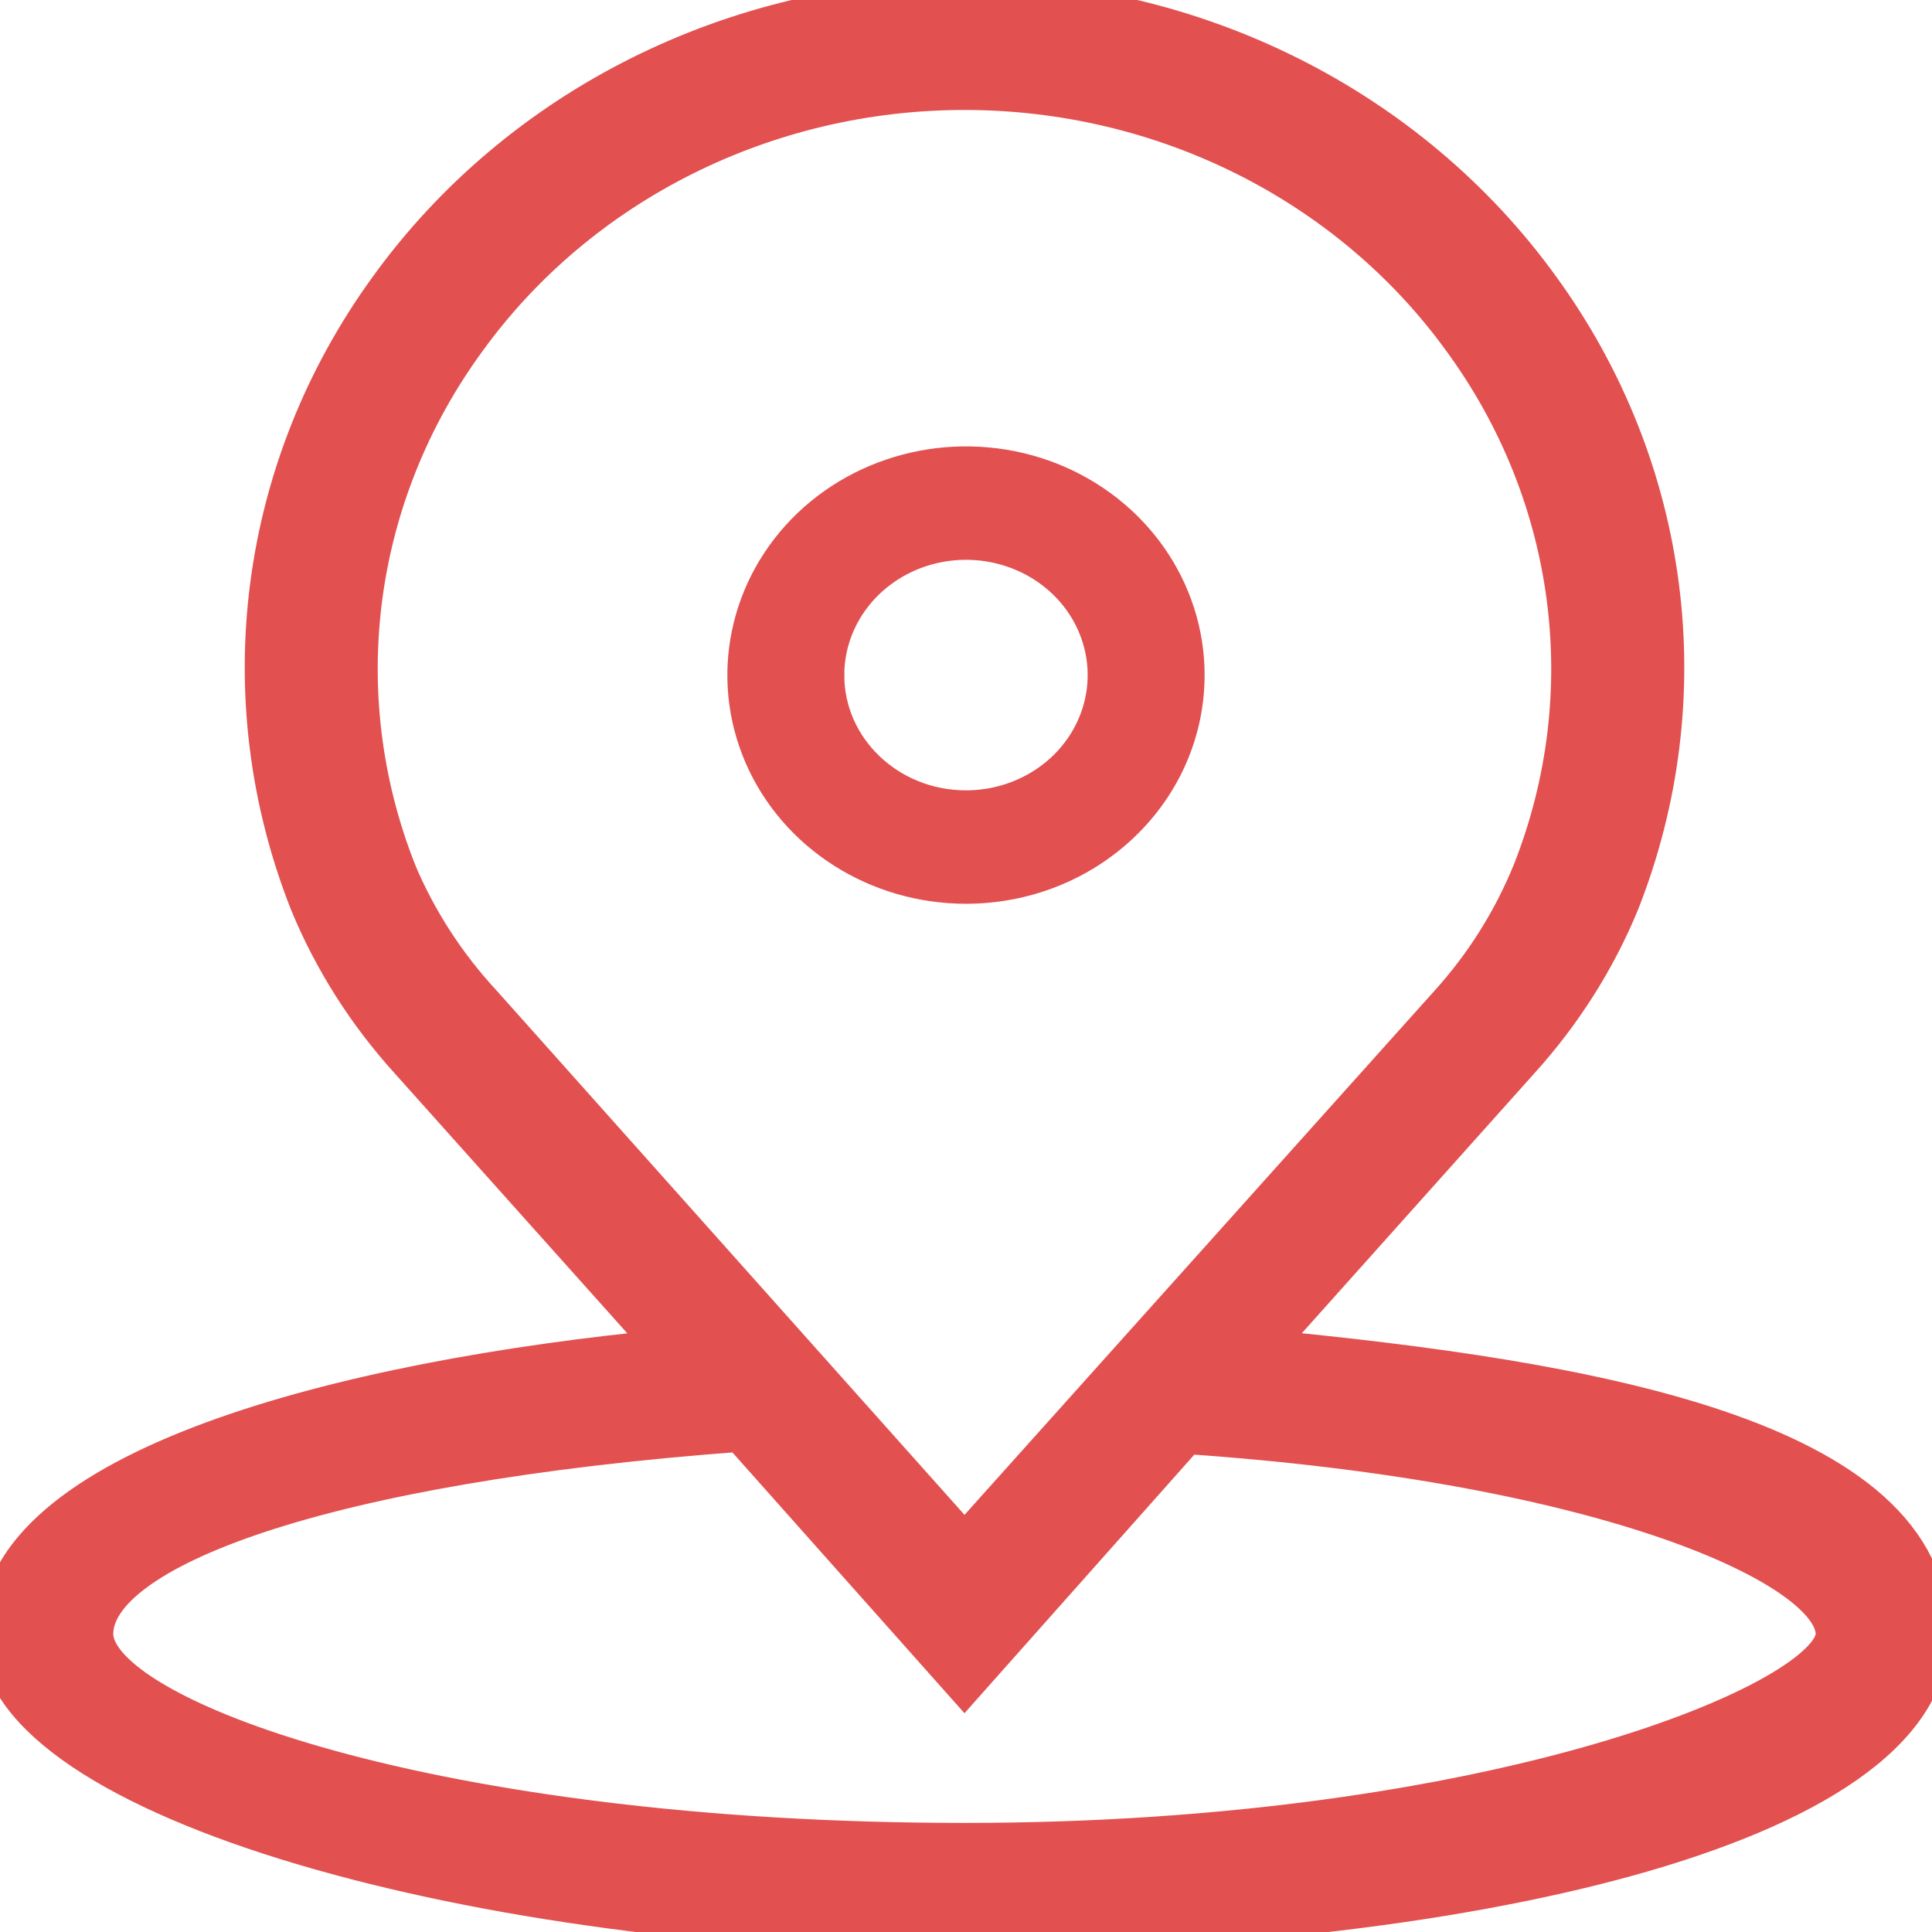 <?xml version="1.0" encoding="UTF-8"?>
<svg width="24px" height="24px" viewBox="0 0 24 24" version="1.1" xmlns="http://www.w3.org/2000/svg" xmlns:xlink="http://www.w3.org/1999/xlink">
    <title>Icons / Pin - Line</title>
    <g id="Icons-/-Pin---Line" stroke="none" stroke-width="1" fill="none" fill-rule="evenodd">
        <path d="M14.714,8.387 C14.714,7.338 14.053,6.394 13.039,5.992 C12.024,5.592 10.857,5.813 10.08,6.554 C9.305,7.296 9.072,8.41 9.492,9.378 C9.912,10.346 10.902,10.977 12,10.977 C12.72,10.977 13.41,10.705 13.919,10.218 C14.428,9.733 14.714,9.074 14.714,8.387 L14.714,8.387 Z M10.237,8.387 L10.238,8.387 C10.238,7.706 10.667,7.093 11.326,6.832 C11.984,6.572 12.742,6.716 13.246,7.197 C13.749,7.678 13.9,8.402 13.627,9.03 C13.355,9.658 12.712,10.068 12,10.068 C11.027,10.068 10.238,9.315 10.238,8.387 L10.237,8.387 Z" id="Fill-1" stroke="#E25050" stroke-width="0.5" fill="#E25050"></path>
        <path d="M15.657,16.762 L18.87,13.171 C19.398,12.589 19.82,11.926 20.115,11.21 C21.12,8.668 20.752,5.817 19.13,3.584 C17.51,1.34 14.837,0 11.981,0 C9.126,0 6.453,1.34 4.833,3.584 C3.211,5.817 2.843,8.668 3.848,11.21 C4.143,11.926 4.565,12.589 5.093,13.171 L8.306,16.762 C4.254,17.149 0,18.255 0,20.299 C0,22.343 6.019,24 11.982,24 C17.944,24 23.963,22.73 23.963,20.299 C23.963,17.867 19.709,17.15 15.657,16.762 L15.657,16.762 Z M4.92,10.822 C4.054,8.62 4.378,6.151 5.788,4.22 C7.192,2.276 9.508,1.116 11.981,1.116 C14.454,1.116 16.77,2.276 18.174,4.22 C19.584,6.151 19.908,8.62 19.042,10.822 C18.797,11.428 18.446,11.989 18.001,12.48 L11.981,19.193 L5.99,12.48 C5.536,11.991 5.173,11.43 4.919,10.822 L4.92,10.822 Z M11.981,22.895 C5.382,22.895 1.157,21.347 1.157,20.298 C1.157,19.248 3.964,18.171 9.203,17.784 L11.981,20.906 L14.731,17.812 C19.998,18.171 22.805,19.47 22.805,20.299 C22.805,21.127 18.58,22.895 11.981,22.895 L11.981,22.895 Z" id="Fill-2" stroke="#E25050" stroke-width="0.5" fill="#E25050"></path>
    </g>
</svg>